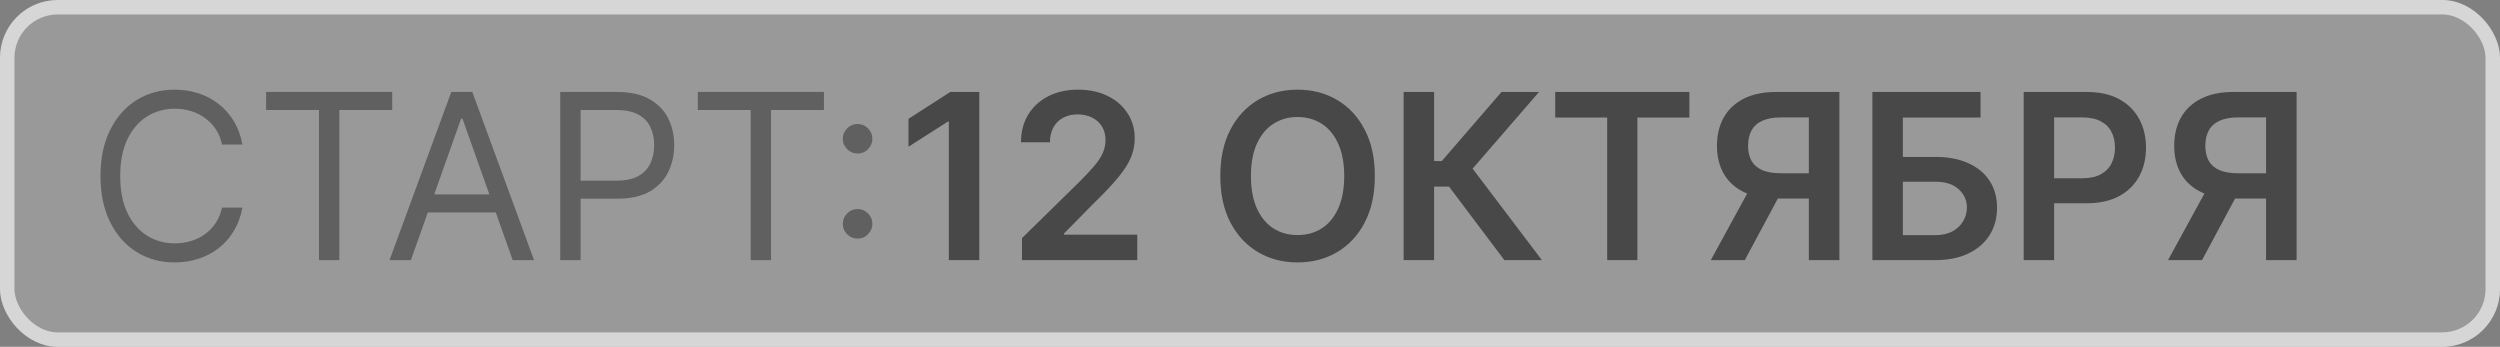 <?xml version="1.0" encoding="UTF-8"?> <svg xmlns="http://www.w3.org/2000/svg" width="173" height="24" viewBox="0 0 173 24" fill="none"><rect x="0" y="0" width="173" height="24" fill="#808080" stroke="none"/><rect width="173" height="24" rx="4" fill="white" fill-opacity="0.2"></rect><rect x="0.5" y="0.5" width="172" height="23" rx="3.5" stroke="white" stroke-opacity="0.6"></rect><path d="M67.767 6.364V18H65.659V8.415H65.591L62.869 10.153V8.222L65.761 6.364H67.767ZM70.722 18V16.477L74.761 12.517C75.148 12.127 75.47 11.78 75.727 11.477C75.985 11.174 76.178 10.881 76.307 10.597C76.436 10.312 76.5 10.009 76.5 9.688C76.5 9.32 76.417 9.006 76.25 8.744C76.083 8.479 75.854 8.275 75.562 8.131C75.271 7.987 74.939 7.915 74.568 7.915C74.186 7.915 73.85 7.994 73.562 8.153C73.275 8.309 73.051 8.53 72.892 8.818C72.737 9.106 72.659 9.449 72.659 9.847H70.653C70.653 9.108 70.822 8.466 71.159 7.92C71.496 7.375 71.96 6.953 72.551 6.653C73.146 6.354 73.828 6.205 74.597 6.205C75.377 6.205 76.062 6.35 76.653 6.642C77.244 6.934 77.703 7.333 78.028 7.841C78.358 8.348 78.523 8.928 78.523 9.58C78.523 10.015 78.439 10.443 78.273 10.864C78.106 11.284 77.812 11.75 77.392 12.261C76.975 12.773 76.39 13.392 75.636 14.119L73.631 16.159V16.239H78.699V18H70.722ZM95.139 12.182C95.139 13.436 94.904 14.509 94.435 15.403C93.969 16.294 93.332 16.975 92.526 17.449C91.722 17.922 90.812 18.159 89.793 18.159C88.774 18.159 87.861 17.922 87.054 17.449C86.251 16.972 85.615 16.288 85.145 15.398C84.679 14.504 84.446 13.432 84.446 12.182C84.446 10.928 84.679 9.856 85.145 8.966C85.615 8.072 86.251 7.388 87.054 6.915C87.861 6.441 88.774 6.205 89.793 6.205C90.812 6.205 91.722 6.441 92.526 6.915C93.332 7.388 93.969 8.072 94.435 8.966C94.904 9.856 95.139 10.928 95.139 12.182ZM93.02 12.182C93.02 11.299 92.882 10.555 92.605 9.949C92.332 9.339 91.954 8.879 91.469 8.568C90.984 8.254 90.425 8.097 89.793 8.097C89.16 8.097 88.601 8.254 88.117 8.568C87.632 8.879 87.251 9.339 86.974 9.949C86.702 10.555 86.565 11.299 86.565 12.182C86.565 13.064 86.702 13.811 86.974 14.421C87.251 15.027 87.632 15.487 88.117 15.801C88.601 16.112 89.16 16.267 89.793 16.267C90.425 16.267 90.984 16.112 91.469 15.801C91.954 15.487 92.332 15.027 92.605 14.421C92.882 13.811 93.02 13.064 93.02 12.182ZM104.104 18L100.274 12.915H99.24V18H97.132V6.364H99.24V11.148H99.769L103.905 6.364H106.501L101.905 11.671L106.7 18H104.104ZM107.621 8.131V6.364H116.905V8.131H113.308V18H111.217V8.131H107.621ZM127.286 18H125.172V8.125H123.24C122.717 8.125 122.287 8.203 121.95 8.358C121.617 8.509 121.369 8.733 121.206 9.028C121.047 9.32 120.967 9.672 120.967 10.085C120.967 10.498 121.047 10.847 121.206 11.131C121.365 11.411 121.611 11.625 121.945 11.773C122.282 11.917 122.71 11.989 123.229 11.989H126.058V13.739H122.945C122.051 13.739 121.297 13.591 120.683 13.296C120.07 12.996 119.604 12.574 119.286 12.028C118.971 11.479 118.814 10.831 118.814 10.085C118.814 9.343 118.969 8.693 119.28 8.136C119.594 7.576 120.056 7.14 120.666 6.83C121.276 6.519 122.026 6.364 122.916 6.364H127.286V18ZM121.268 12.727H123.57L120.74 18H118.388L121.268 12.727ZM129.57 18V6.364H137.053V8.131H131.678V10.858H133.922C134.812 10.858 135.575 11.004 136.212 11.296C136.852 11.583 137.342 11.991 137.683 12.517C138.024 13.044 138.195 13.663 138.195 14.375C138.195 15.091 138.024 15.722 137.683 16.267C137.342 16.809 136.852 17.233 136.212 17.54C135.575 17.847 134.812 18 133.922 18H129.57ZM131.678 16.273H133.922C134.392 16.273 134.789 16.184 135.115 16.006C135.441 15.828 135.687 15.593 135.854 15.301C136.024 15.009 136.109 14.693 136.109 14.352C136.109 13.86 135.92 13.441 135.541 13.097C135.166 12.748 134.626 12.574 133.922 12.574H131.678V16.273ZM140.038 18V6.364H144.402C145.296 6.364 146.046 6.53 146.652 6.864C147.262 7.197 147.722 7.655 148.033 8.239C148.347 8.818 148.504 9.477 148.504 10.216C148.504 10.962 148.347 11.625 148.033 12.204C147.718 12.784 147.254 13.241 146.641 13.574C146.027 13.903 145.271 14.068 144.374 14.068H141.482V12.335H144.089C144.612 12.335 145.04 12.244 145.374 12.062C145.707 11.881 145.953 11.631 146.112 11.312C146.275 10.994 146.357 10.629 146.357 10.216C146.357 9.803 146.275 9.439 146.112 9.125C145.953 8.811 145.705 8.566 145.368 8.392C145.035 8.214 144.605 8.125 144.078 8.125H142.146V18H140.038ZM158.926 18H156.812V8.125H154.881C154.358 8.125 153.928 8.203 153.591 8.358C153.258 8.509 153.009 8.733 152.847 9.028C152.688 9.32 152.608 9.672 152.608 10.085C152.608 10.498 152.688 10.847 152.847 11.131C153.006 11.411 153.252 11.625 153.585 11.773C153.922 11.917 154.35 11.989 154.869 11.989H157.699V13.739H154.585C153.691 13.739 152.938 13.591 152.324 13.296C151.71 12.996 151.244 12.574 150.926 12.028C150.612 11.479 150.455 10.831 150.455 10.085C150.455 9.343 150.61 8.693 150.92 8.136C151.235 7.576 151.697 7.14 152.307 6.83C152.917 6.519 153.667 6.364 154.557 6.364H158.926V18ZM152.909 12.727H155.21L152.381 18H150.028L152.909 12.727Z" fill="#484848"></path><path d="M16.773 10H15.364C15.28 9.595 15.134 9.239 14.926 8.932C14.722 8.625 14.472 8.367 14.176 8.159C13.884 7.947 13.561 7.788 13.204 7.682C12.848 7.576 12.477 7.523 12.091 7.523C11.386 7.523 10.748 7.701 10.176 8.057C9.608 8.413 9.155 8.938 8.818 9.631C8.485 10.324 8.318 11.174 8.318 12.182C8.318 13.189 8.485 14.04 8.818 14.733C9.155 15.426 9.608 15.951 10.176 16.307C10.748 16.663 11.386 16.841 12.091 16.841C12.477 16.841 12.848 16.788 13.204 16.682C13.561 16.576 13.884 16.419 14.176 16.21C14.472 15.998 14.722 15.739 14.926 15.432C15.134 15.121 15.28 14.765 15.364 14.364H16.773C16.667 14.958 16.474 15.491 16.193 15.96C15.913 16.43 15.564 16.829 15.148 17.159C14.731 17.485 14.263 17.733 13.744 17.903C13.229 18.074 12.678 18.159 12.091 18.159C11.098 18.159 10.216 17.917 9.443 17.432C8.67 16.947 8.062 16.258 7.619 15.364C7.176 14.47 6.955 13.409 6.955 12.182C6.955 10.954 7.176 9.894 7.619 9C8.062 8.106 8.67 7.417 9.443 6.932C10.216 6.447 11.098 6.205 12.091 6.205C12.678 6.205 13.229 6.29 13.744 6.46C14.263 6.631 14.731 6.881 15.148 7.21C15.564 7.536 15.913 7.934 16.193 8.403C16.474 8.869 16.667 9.402 16.773 10ZM18.413 7.614V6.364H27.141V7.614H23.482V18H22.072V7.614H18.413ZM28.433 18H26.956L31.229 6.364H32.683L36.956 18H35.479L32.001 8.205H31.91L28.433 18ZM28.979 13.454H34.933V14.704H28.979V13.454ZM38.769 18V6.364H42.7C43.613 6.364 44.359 6.528 44.939 6.858C45.522 7.184 45.954 7.625 46.234 8.182C46.515 8.739 46.655 9.36 46.655 10.046C46.655 10.731 46.515 11.354 46.234 11.915C45.958 12.475 45.53 12.922 44.95 13.256C44.371 13.585 43.628 13.75 42.723 13.75H39.905V12.5H42.678C43.303 12.5 43.804 12.392 44.183 12.176C44.562 11.96 44.837 11.669 45.007 11.301C45.181 10.93 45.269 10.511 45.269 10.046C45.269 9.58 45.181 9.163 45.007 8.795C44.837 8.428 44.56 8.14 44.178 7.932C43.795 7.72 43.287 7.614 42.655 7.614H40.178V18H38.769ZM48.288 7.614V6.364H57.016V7.614H53.356V18H51.947V7.614H48.288ZM59.345 16.511C59.065 16.511 58.824 16.411 58.624 16.21C58.423 16.009 58.322 15.769 58.322 15.489C58.322 15.208 58.423 14.968 58.624 14.767C58.824 14.566 59.065 14.466 59.345 14.466C59.626 14.466 59.866 14.566 60.067 14.767C60.267 14.968 60.368 15.208 60.368 15.489C60.368 15.674 60.321 15.845 60.226 16C60.135 16.155 60.012 16.28 59.856 16.375C59.705 16.466 59.535 16.511 59.345 16.511ZM59.345 10.625C59.065 10.625 58.824 10.525 58.624 10.324C58.423 10.123 58.322 9.883 58.322 9.602C58.322 9.322 58.423 9.081 58.624 8.881C58.824 8.68 59.065 8.58 59.345 8.58C59.626 8.58 59.866 8.68 60.067 8.881C60.267 9.081 60.368 9.322 60.368 9.602C60.368 9.788 60.321 9.958 60.226 10.114C60.135 10.269 60.012 10.394 59.856 10.489C59.705 10.579 59.535 10.625 59.345 10.625Z" fill="#484848" fill-opacity="0.7"></path></svg> 
